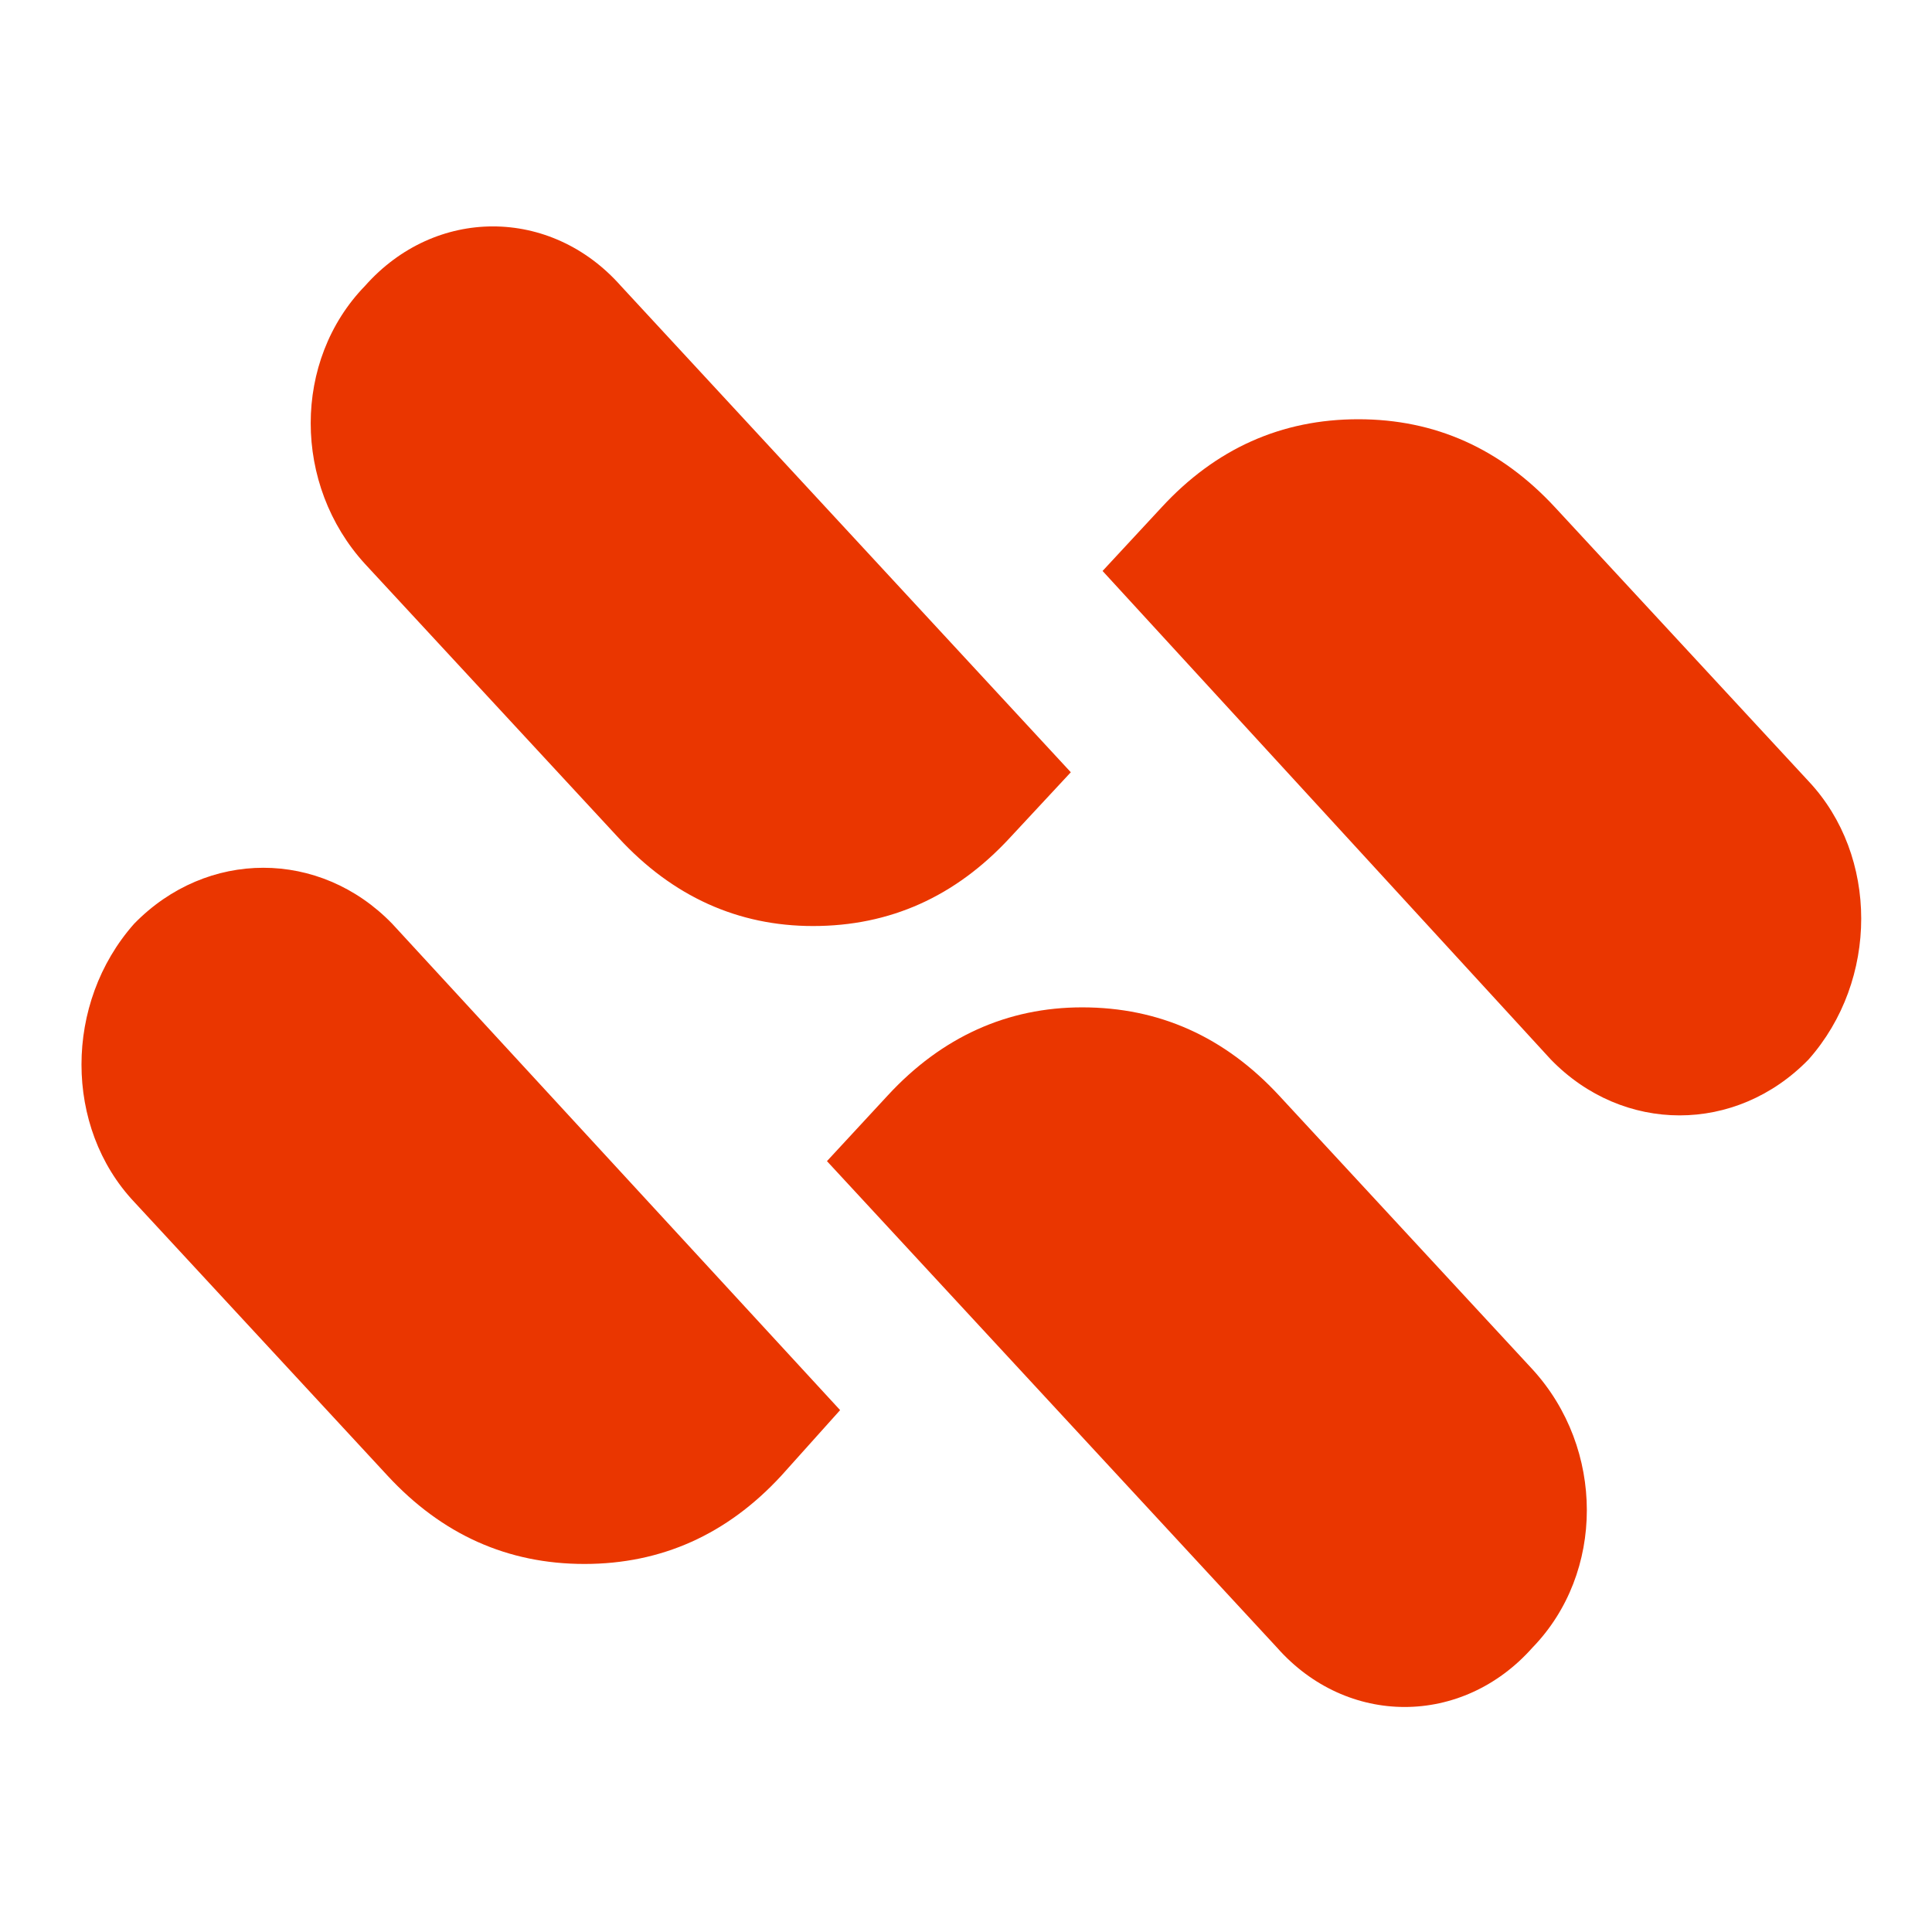 <svg width="32" height="32" viewBox="0 0 32 32" fill="none" xmlns="http://www.w3.org/2000/svg">
<path d="M19.237 8.406C20.134 7.431 21.224 6.944 22.498 6.944C23.771 6.944 24.857 7.431 25.759 8.406L29.956 12.94C31.118 14.176 31.118 16.236 29.956 17.548C28.755 18.783 26.883 18.783 25.686 17.548L18.262 9.457L19.237 8.406ZM12.941 24.442C12.043 25.416 10.954 25.904 9.68 25.904C8.406 25.904 7.32 25.416 6.419 24.442L2.222 19.907C1.059 18.672 1.059 16.612 2.222 15.3C3.426 14.064 5.299 14.064 6.496 15.3L13.915 23.356L12.941 24.442ZM14.702 18.146C15.6 17.172 16.689 16.685 17.924 16.685C19.198 16.685 20.284 17.172 21.186 18.146L25.383 22.681C26.583 23.993 26.583 26.053 25.383 27.289C24.22 28.601 22.31 28.601 21.151 27.289L13.697 19.232L14.702 18.146ZM17.736 12.791L10.282 4.734C9.12 3.422 7.209 3.422 6.047 4.734C4.846 5.969 4.846 8.03 6.047 9.342L10.244 13.876C11.142 14.851 12.227 15.338 13.466 15.338C14.74 15.338 15.826 14.851 16.727 13.876L17.736 12.791Z" fill="#EA3600"/>
</svg>
